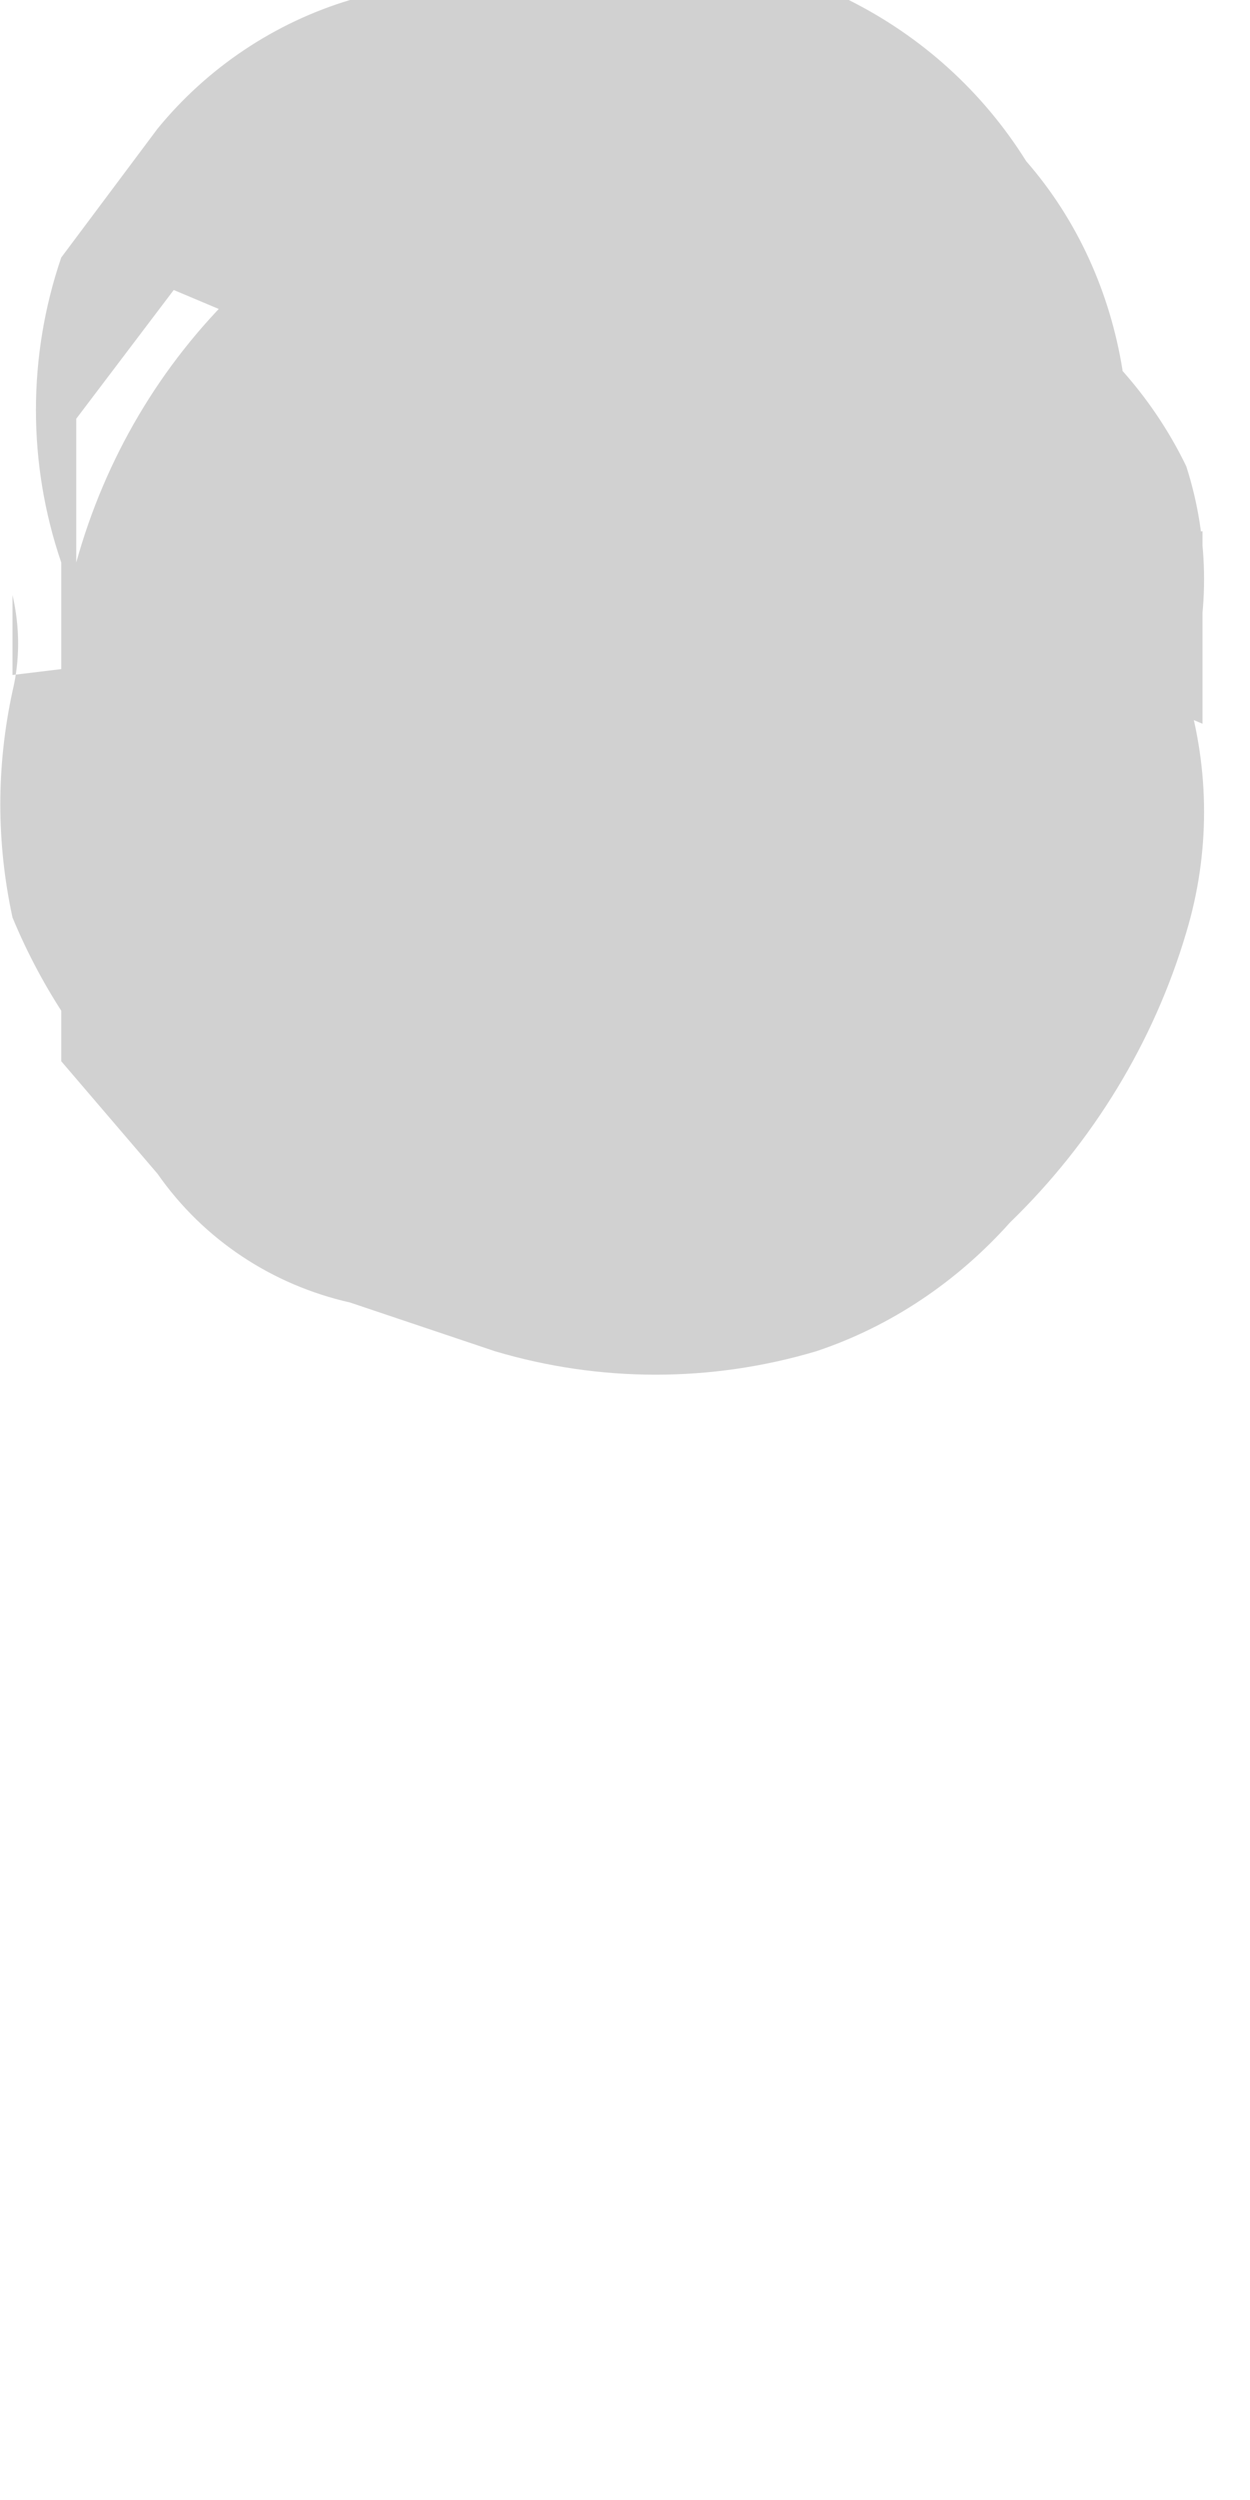 <?xml version="1.0" encoding="utf-8"?>
<svg xmlns="http://www.w3.org/2000/svg" fill="none" height="100%" overflow="visible" preserveAspectRatio="none" style="display: block;" viewBox="0 0 1 2" width="100%">
<path d="M0.898 0.553V0.296C0.888 0.234 0.862 0.176 0.821 0.129C0.786 0.073 0.737 0.029 0.679 0H0.563H0.396H0.28C0.22 0.018 0.166 0.054 0.126 0.103L0.049 0.206C0.022 0.285 0.022 0.371 0.049 0.45V0.734V0.849L0.126 0.939C0.163 0.992 0.218 1.028 0.28 1.042L0.396 1.081C0.48 1.106 0.569 1.106 0.653 1.081C0.713 1.061 0.766 1.025 0.808 0.978C0.874 0.914 0.923 0.834 0.949 0.746C0.968 0.683 0.968 0.616 0.949 0.553C0.968 0.495 0.968 0.432 0.949 0.373C0.921 0.315 0.876 0.266 0.821 0.232C0.777 0.193 0.723 0.167 0.666 0.154H0.538C0.457 0.135 0.373 0.135 0.293 0.154L0.19 0.232C0.128 0.292 0.084 0.367 0.061 0.45V0.335L0.139 0.232L0.962 0.579V0.425L0.01 0.54V0.605V0.476C0.016 0.502 0.016 0.528 0.01 0.553C-0.003 0.613 -0.003 0.674 0.01 0.734C0.058 0.85 0.151 0.943 0.267 0.991C0.305 1.028 0.348 1.058 0.396 1.081H0.525C0.603 1.056 0.674 1.011 0.731 0.952L0.808 0.862C0.866 0.77 0.898 0.663 0.898 0.553Z" fill="#D1D1D1" id="Vector"/>
</svg>